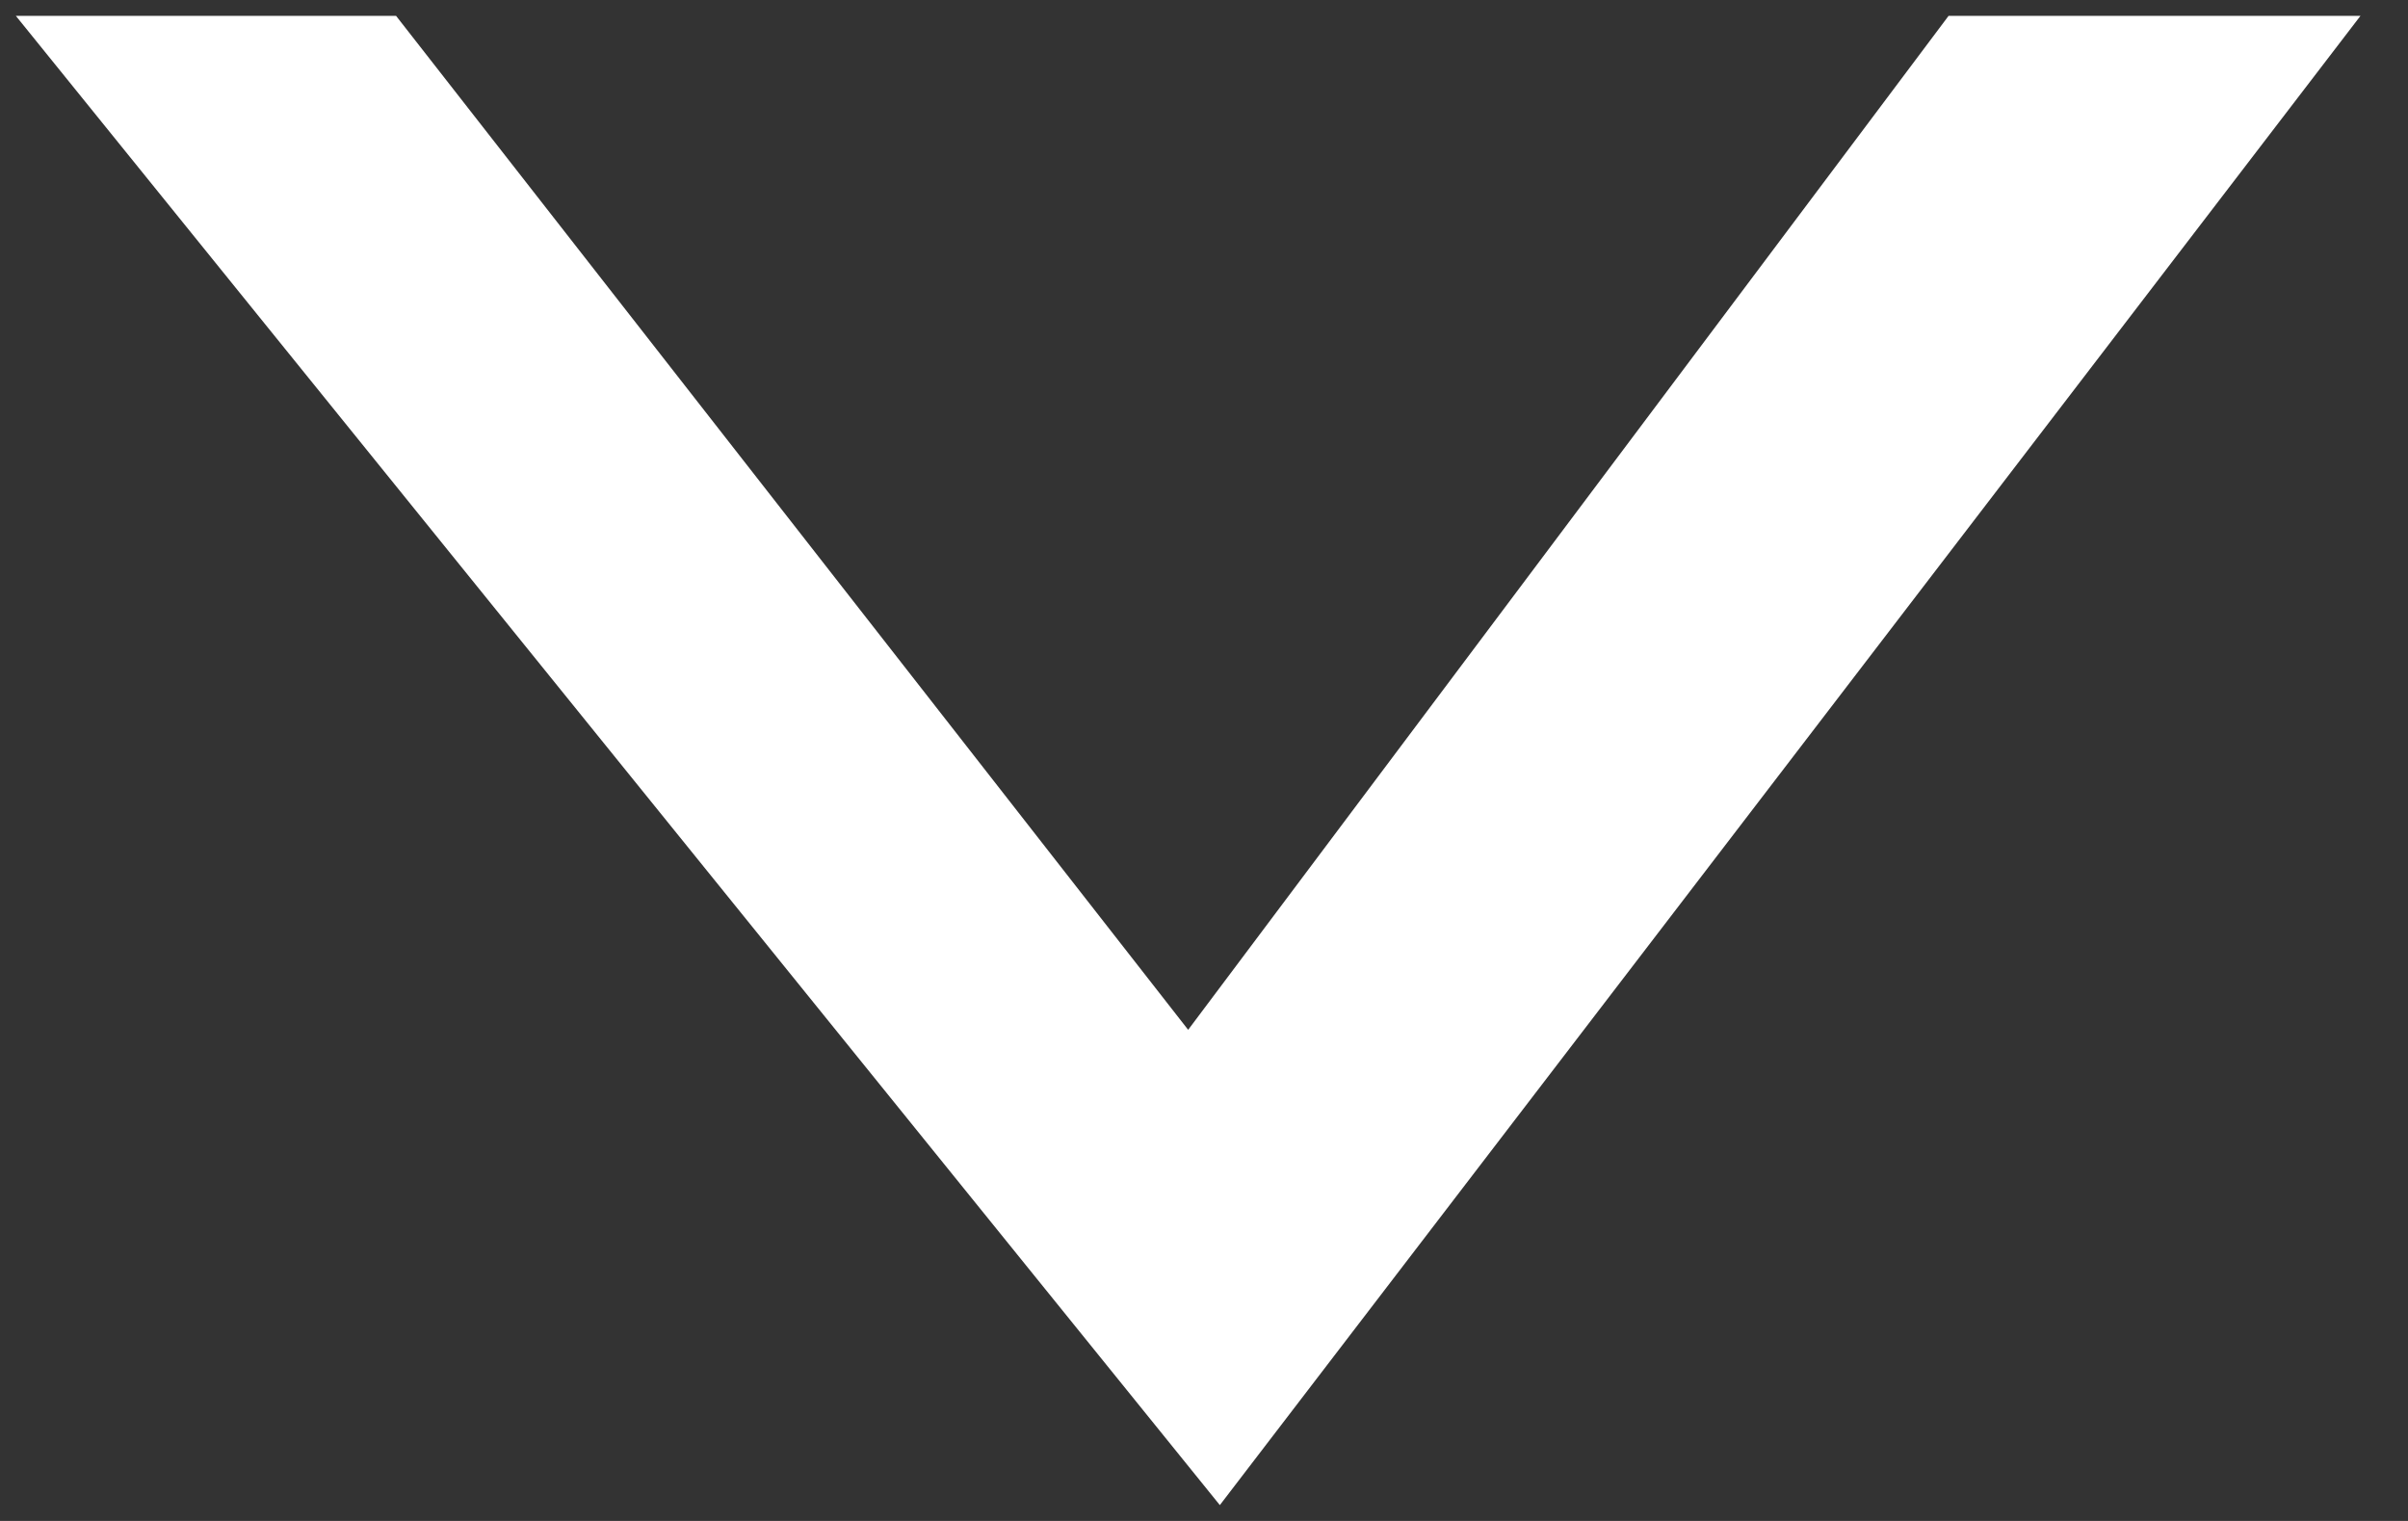 <?xml version="1.0" encoding="UTF-8"?>
<svg width="38px" height="24px" viewBox="0 0 38 24" version="1.1" xmlns="http://www.w3.org/2000/svg" xmlns:xlink="http://www.w3.org/1999/xlink">
    <rect x="0" y="0" width="38" height="24" fill="#333333" stroke="none"/>
    <!-- Generator: Sketch 63.1 (92452) - https://sketch.com -->
    <title>Path 3</title>
    <desc>Created with Sketch.</desc>
    <g id="Page-1" stroke="none" stroke-width="1" fill="none" fill-rule="evenodd">
        <g id="Artboard" transform="translate(-1243, -4297)" fill="#FFFFFF">
            <polyline id="Path-3" transform="translate(1261.75, 4309) scale(-1, 1) rotate(-90) translate(-1261.75, -4309) " points="1273.5 4290.5 1250 4308.5 1273.5 4327.5 1273.5 4321.5 1257.5 4309 1273.5 4297"></polyline>
        </g>
    </g>
</svg>